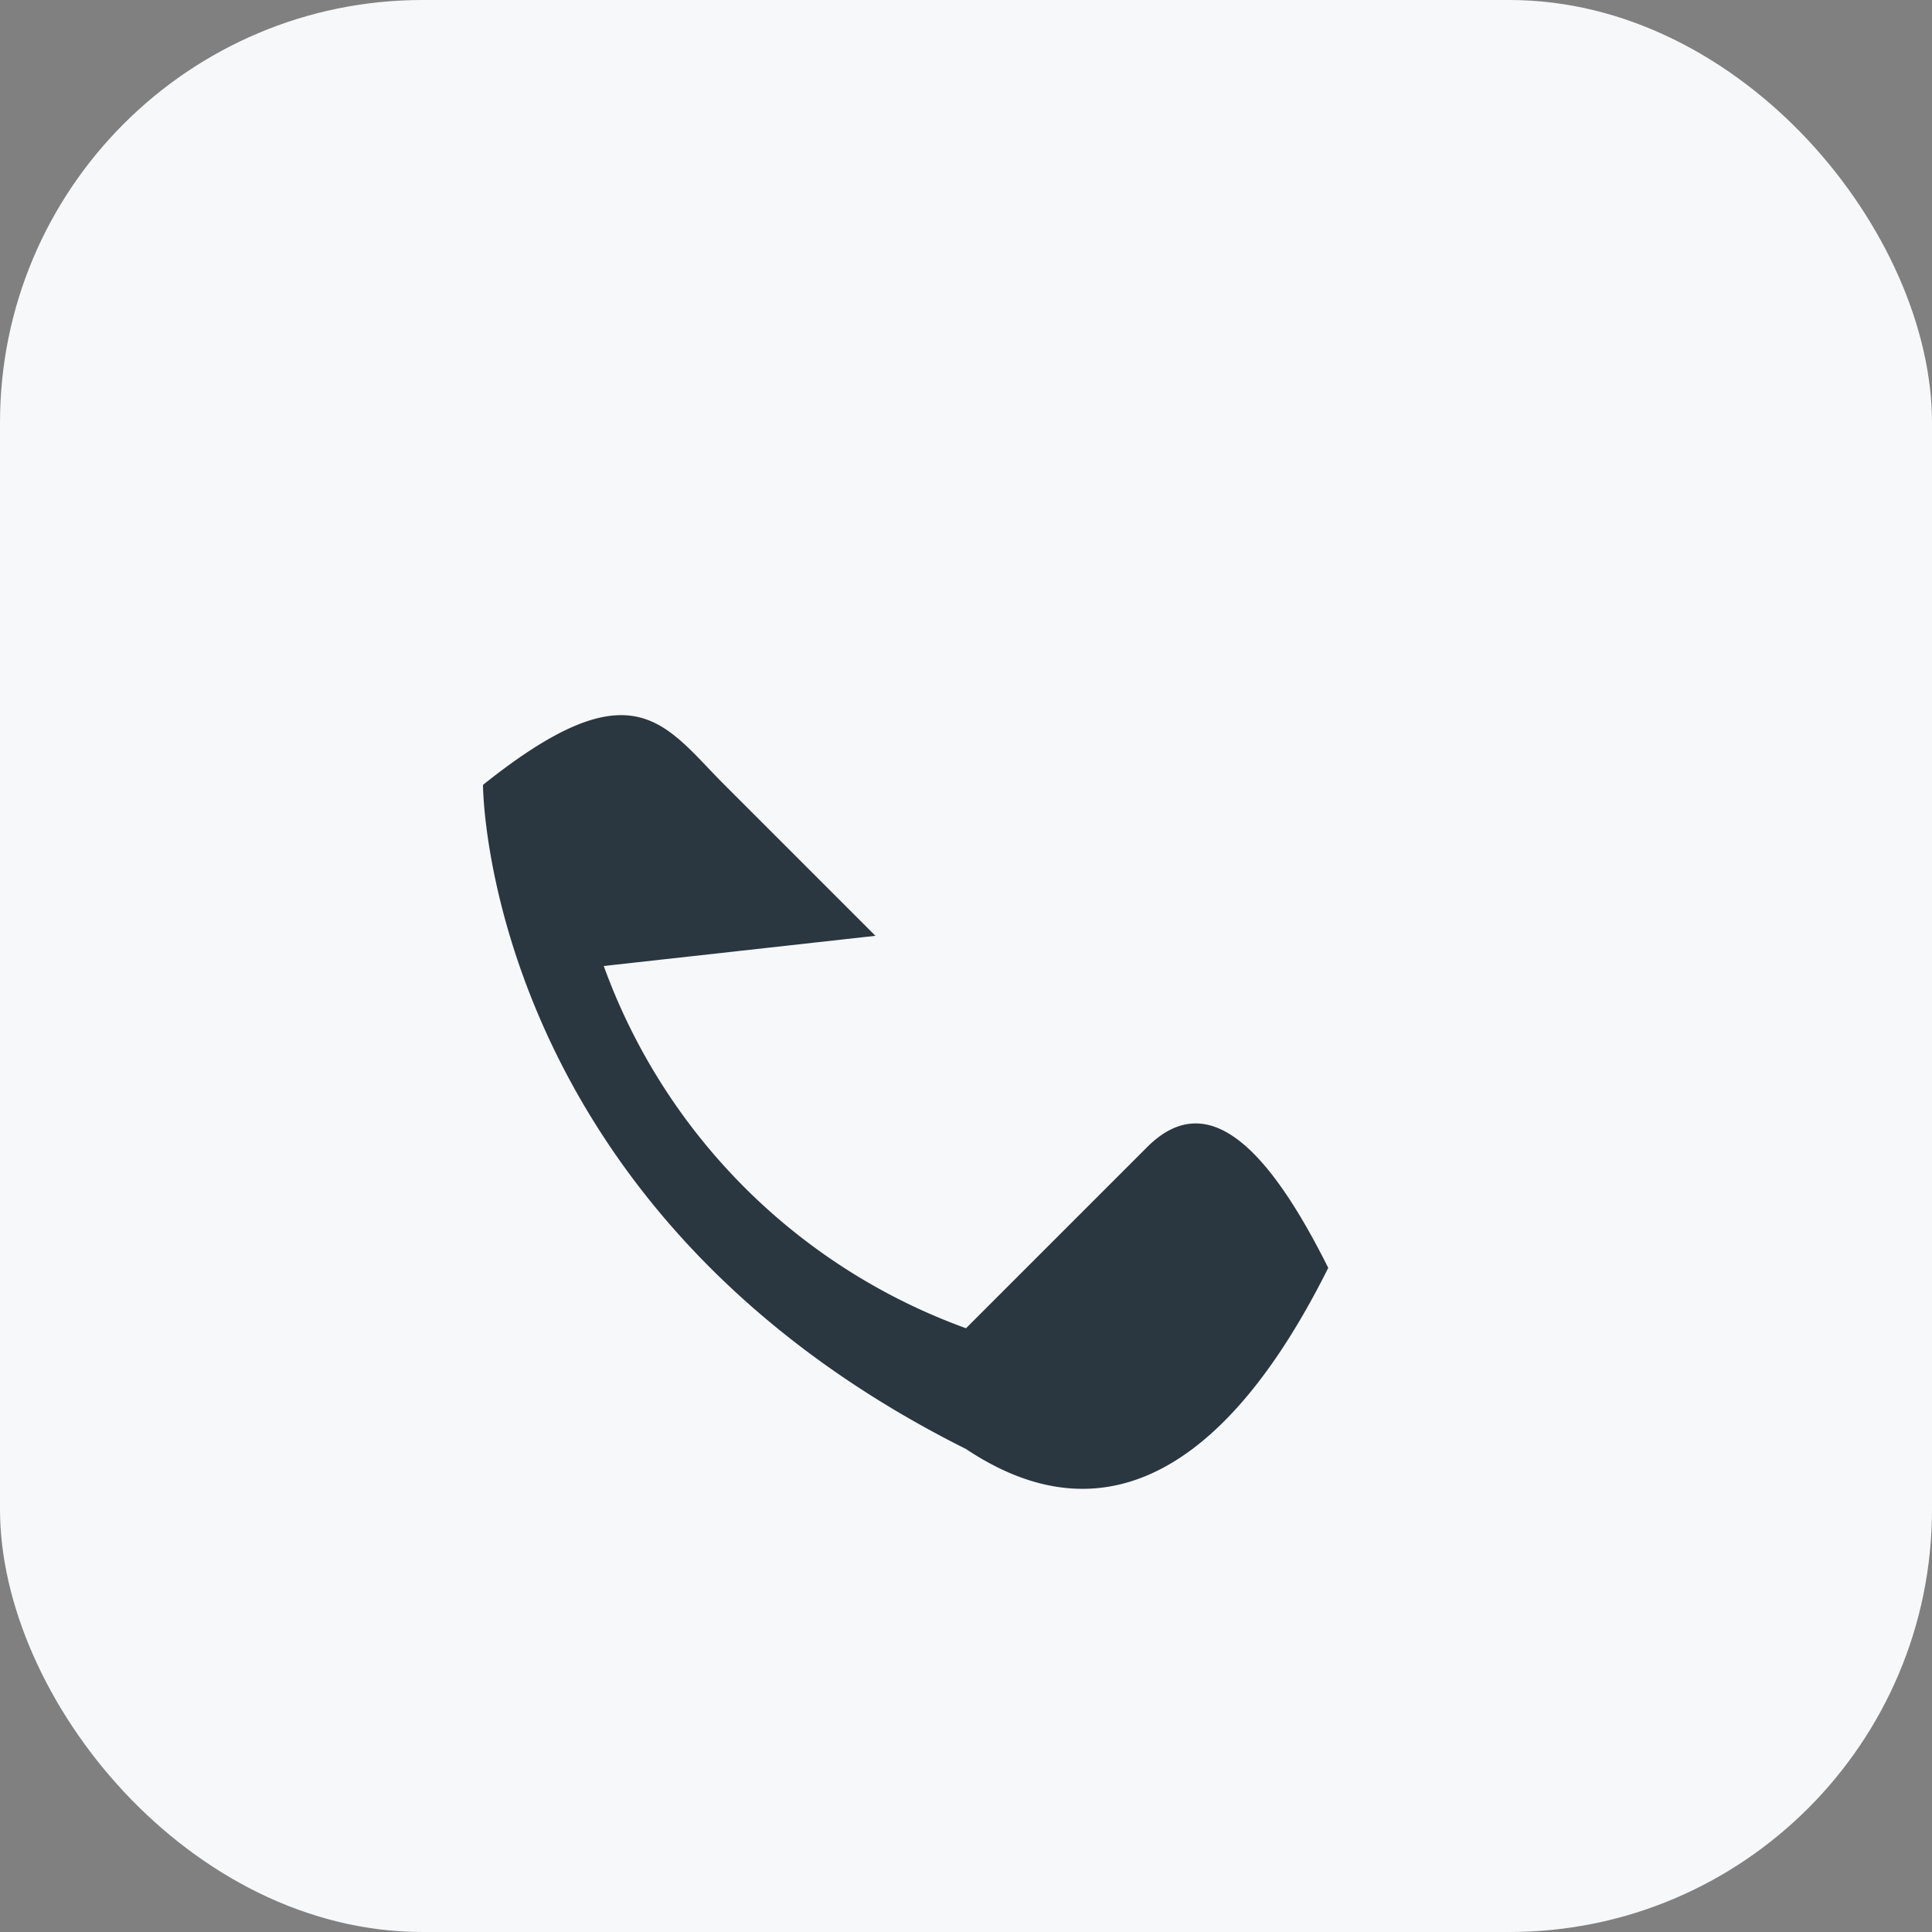 <?xml version="1.0" encoding="UTF-8"?>
<svg xmlns="http://www.w3.org/2000/svg" width="32" height="32" viewBox="0 0 32 32"><rect x="0" y="0" width="32" height="32" fill="#808080" stroke="none"/><rect width="32" height="32" rx="7" fill="#F6F8FA"/><path d="M10 16a10 10 0 006 6l3-3c1-1 2 0 3 2-1 2-3 5-6 3-8-4-8-11-8-11 2.5-2 3-1 4 0l2.5 2.5z" fill="#2A3640"/></svg>